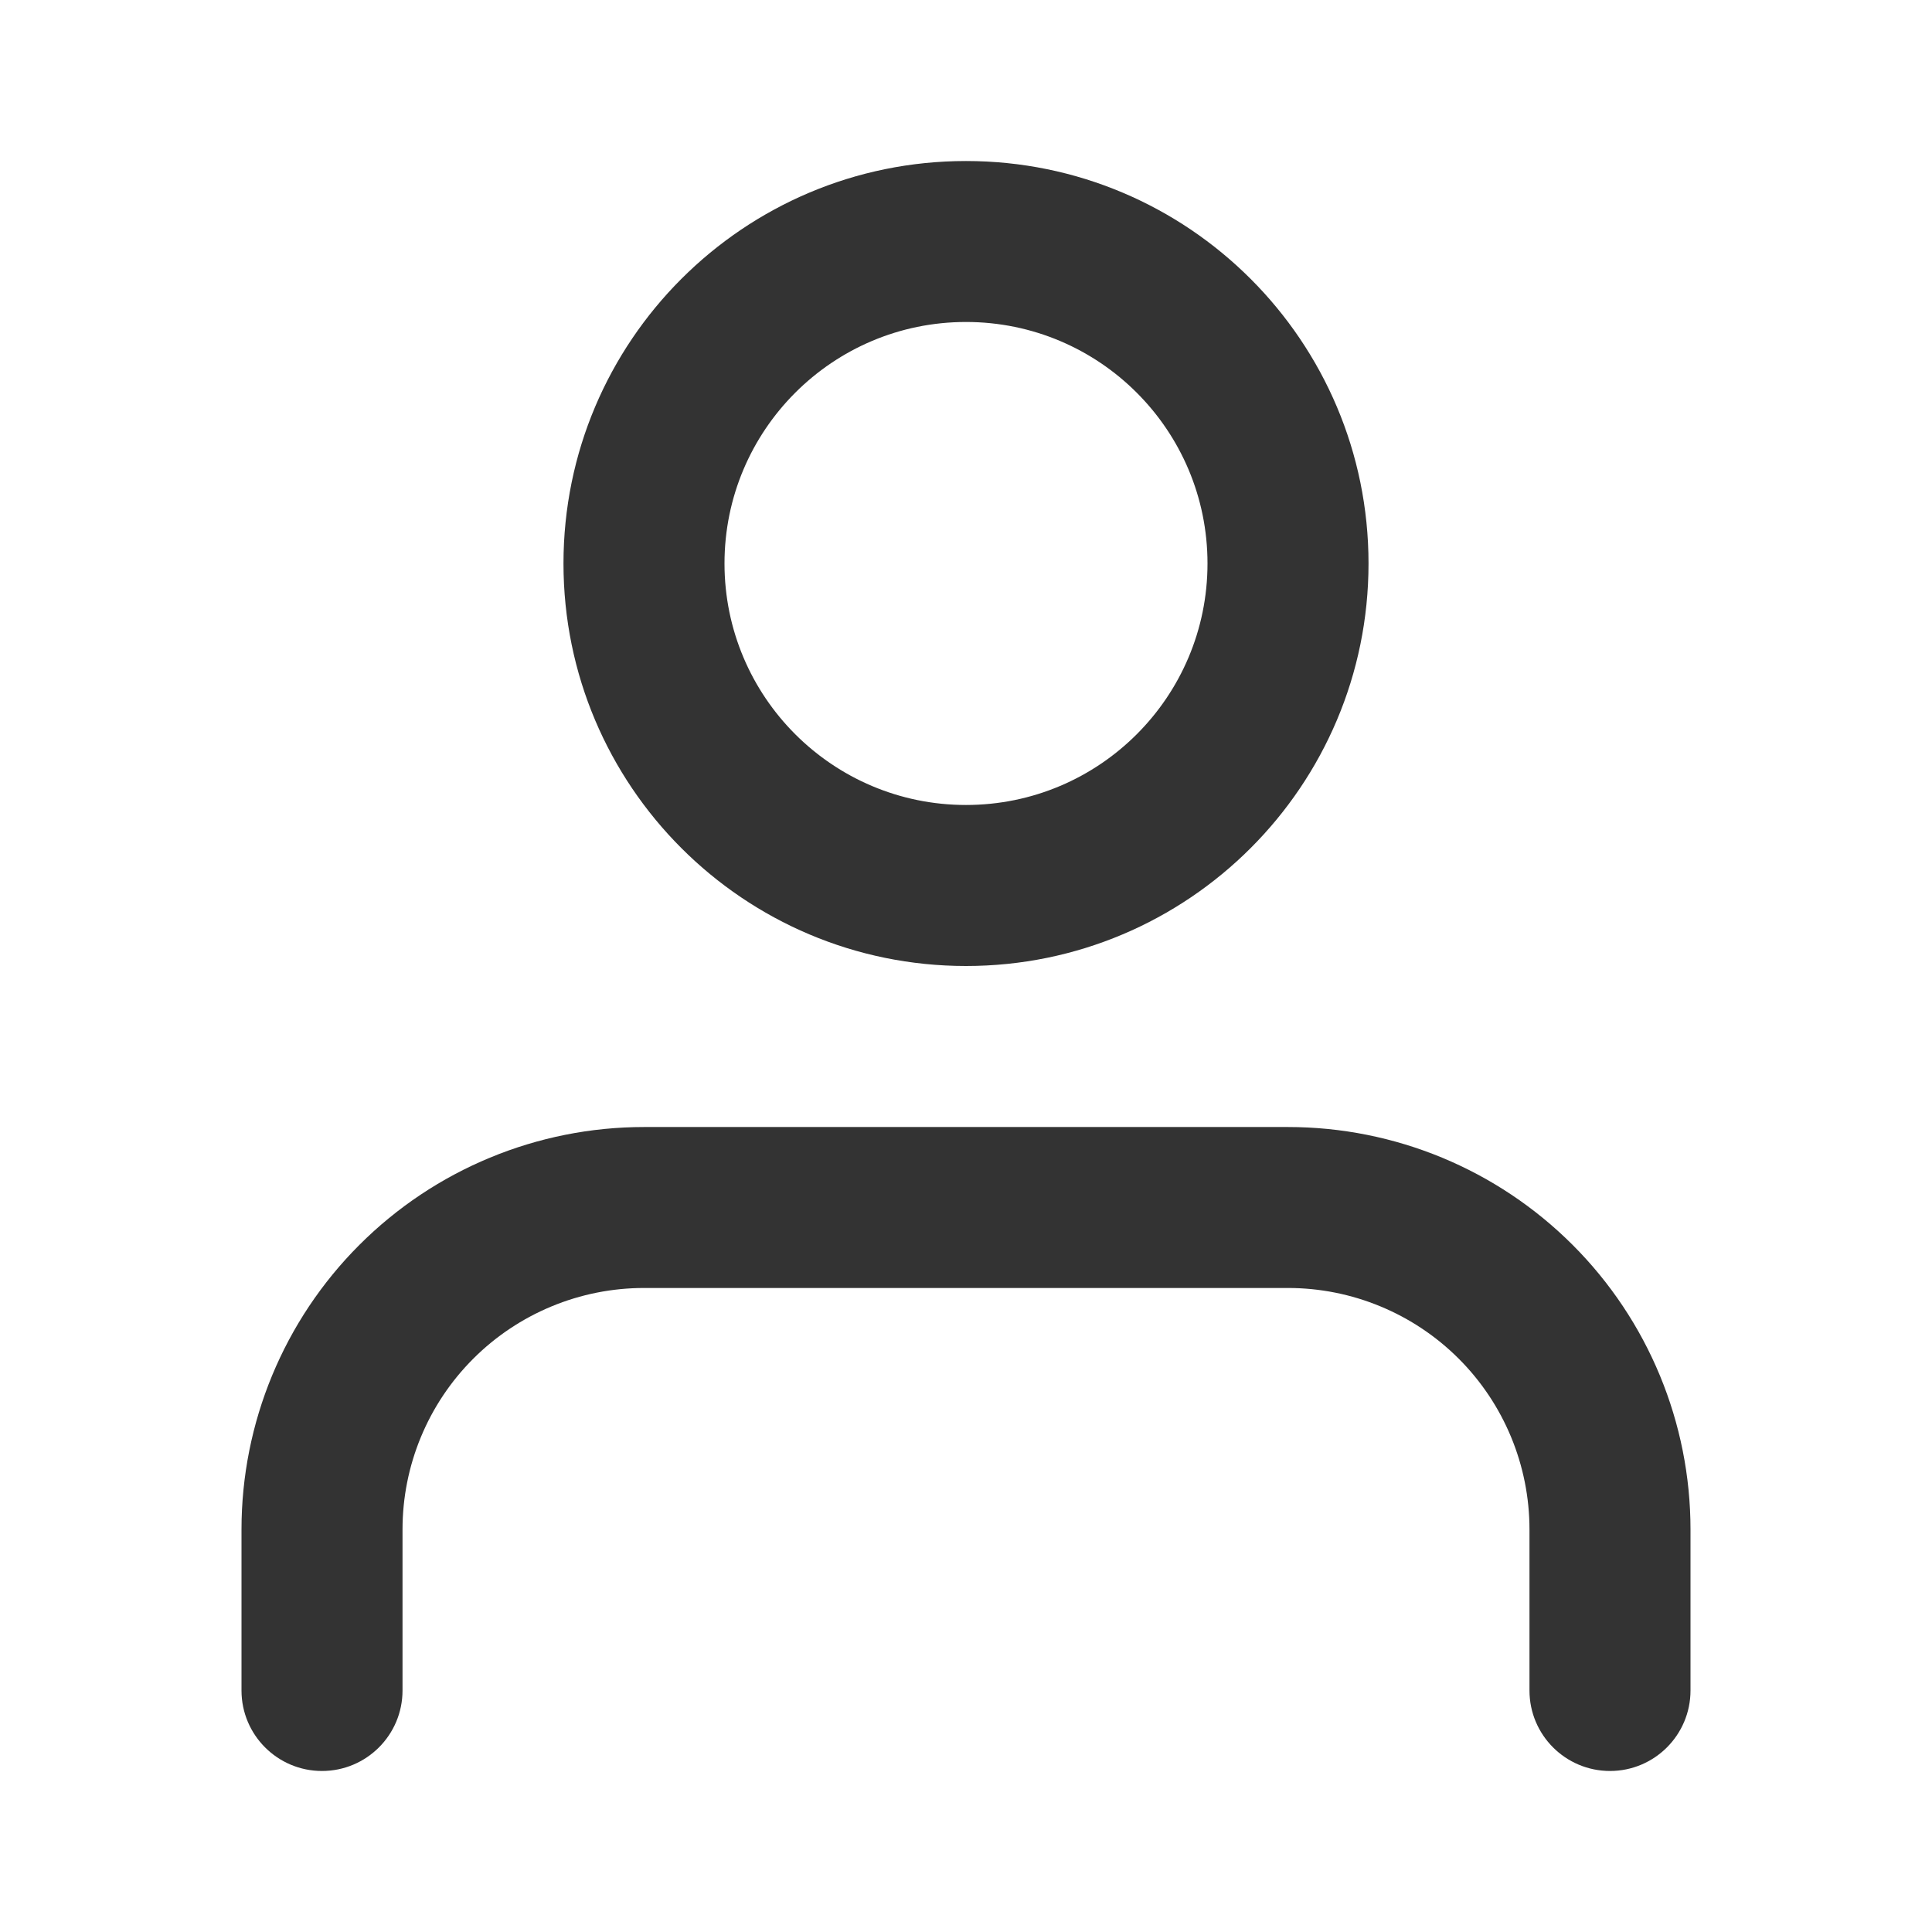 <svg xmlns="http://www.w3.org/2000/svg" xmlns:xlink="http://www.w3.org/1999/xlink" fill="none" version="1.1" width="32" height="32" viewBox="0 0 32 32"><defs><clipPath id="master_svg0_1346_90133"><rect x="0" y="0" width="32" height="32" rx="0"></rect></clipPath></defs><g clip-path="url(#master_svg0_1346_90133)"><g><path d="M16,5.333C13.791,5.333,12,7.124,12,9.333C12,11.542,13.791,13.333,16,13.333C18.209,13.333,20,11.542,20,9.333C20,7.124,18.209,5.333,16,5.333C16,5.333,16,5.333,16,5.333ZM9.333,9.333C9.333,5.651,12.318,2.667,16,2.667C19.682,2.667,22.667,5.651,22.667,9.333C22.667,13.015,19.682,16,16,16C12.318,16,9.333,13.015,9.333,9.333C9.333,9.333,9.333,9.333,9.333,9.333ZM5.953,20.619C7.203,19.369,8.899,18.667,10.667,18.667C10.667,18.667,21.333,18.667,21.333,18.667C23.102,18.667,24.797,19.369,26.047,20.619C27.298,21.869,28,23.565,28,25.333C28,25.333,28,28,28,28C28,28.736,27.403,29.333,26.667,29.333C25.93,29.333,25.333,28.736,25.333,28C25.333,28,25.333,25.333,25.333,25.333C25.333,24.273,24.912,23.255,24.162,22.505C23.412,21.755,22.394,21.333,21.333,21.333C21.333,21.333,10.667,21.333,10.667,21.333C9.606,21.333,8.588,21.755,7.838,22.505C7.088,23.255,6.667,24.272,6.667,25.333C6.667,25.333,6.667,28,6.667,28C6.667,28.736,6.07,29.333,5.333,29.333C4.597,29.333,4,28.736,4,28C4,28,4,25.333,4,25.333C4,23.565,4.702,21.869,5.953,20.619C5.953,20.619,5.953,20.619,5.953,20.619Z" fill-rule="evenodd" fill="#333333" fill-opacity="1"></path></g></g></svg>